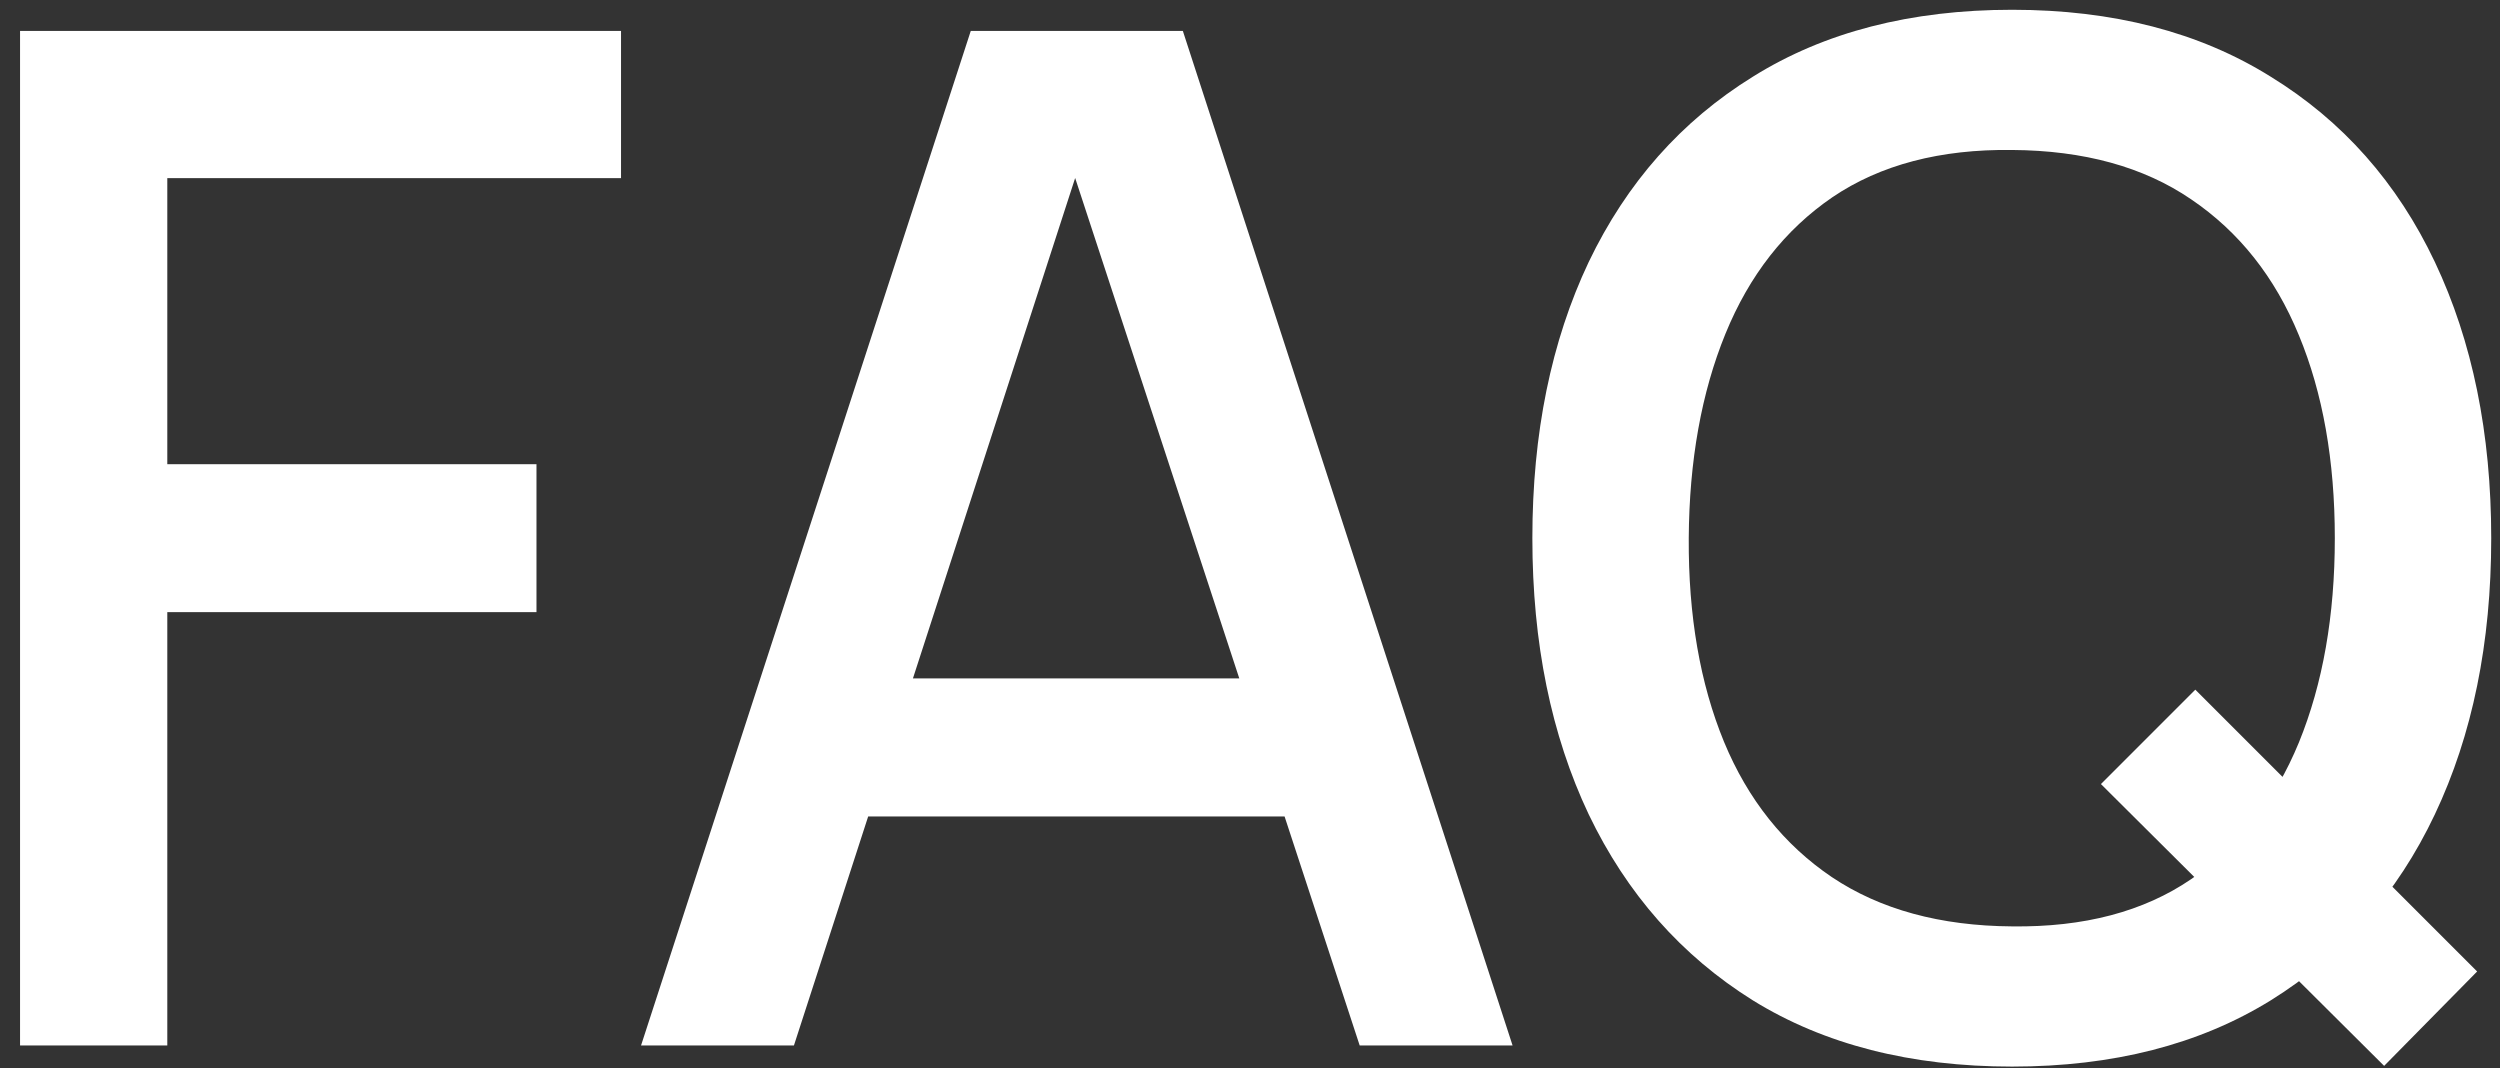 <?xml version="1.0" encoding="UTF-8"?> <svg xmlns="http://www.w3.org/2000/svg" width="110" height="47" viewBox="0 0 110 47" fill="none"><rect x="0" y="0" width="110" height="47" fill="#333333" stroke="none"/> <path d="M0.882 46V1.36H27.325V7.839H7.361V20.425H23.605V26.935H7.361V46H0.882ZM28.206 46L42.714 1.36H52.045L66.553 46H59.826L46.465 5.266H48.139L34.933 46H28.206ZM35.739 35.925V29.849H59.051V35.925H35.739ZM104.902 46.899L92.441 34.499L96.594 30.345L108.994 42.745L104.902 46.899ZM88.534 46.93C84.07 46.93 80.268 45.959 77.126 44.016C73.985 42.053 71.578 39.325 69.903 35.832C68.25 32.339 67.424 28.289 67.424 23.68C67.424 19.071 68.25 15.021 69.903 11.528C71.578 8.035 73.985 5.318 77.126 3.375C80.268 1.412 84.07 0.43 88.534 0.43C92.978 0.43 96.77 1.412 99.912 3.375C103.073 5.318 105.481 8.035 107.134 11.528C108.788 15.021 109.614 19.071 109.614 23.68C109.614 28.289 108.788 32.339 107.134 35.832C105.481 39.325 103.073 42.053 99.912 44.016C96.77 45.959 92.978 46.93 88.534 46.93ZM88.534 40.761C91.697 40.802 94.321 40.11 96.409 38.684C98.516 37.237 100.097 35.233 101.151 32.67C102.205 30.087 102.732 27.09 102.732 23.68C102.732 20.27 102.205 17.294 101.151 14.752C100.097 12.189 98.516 10.195 96.409 8.769C94.321 7.343 91.697 6.62 88.534 6.599C85.373 6.558 82.737 7.25 80.629 8.676C78.542 10.102 76.972 12.107 75.918 14.69C74.864 17.273 74.326 20.27 74.305 23.68C74.285 27.09 74.802 30.076 75.856 32.639C76.909 35.181 78.49 37.165 80.599 38.591C82.727 40.017 85.373 40.74 88.534 40.761Z" fill="white"></path> </svg> 